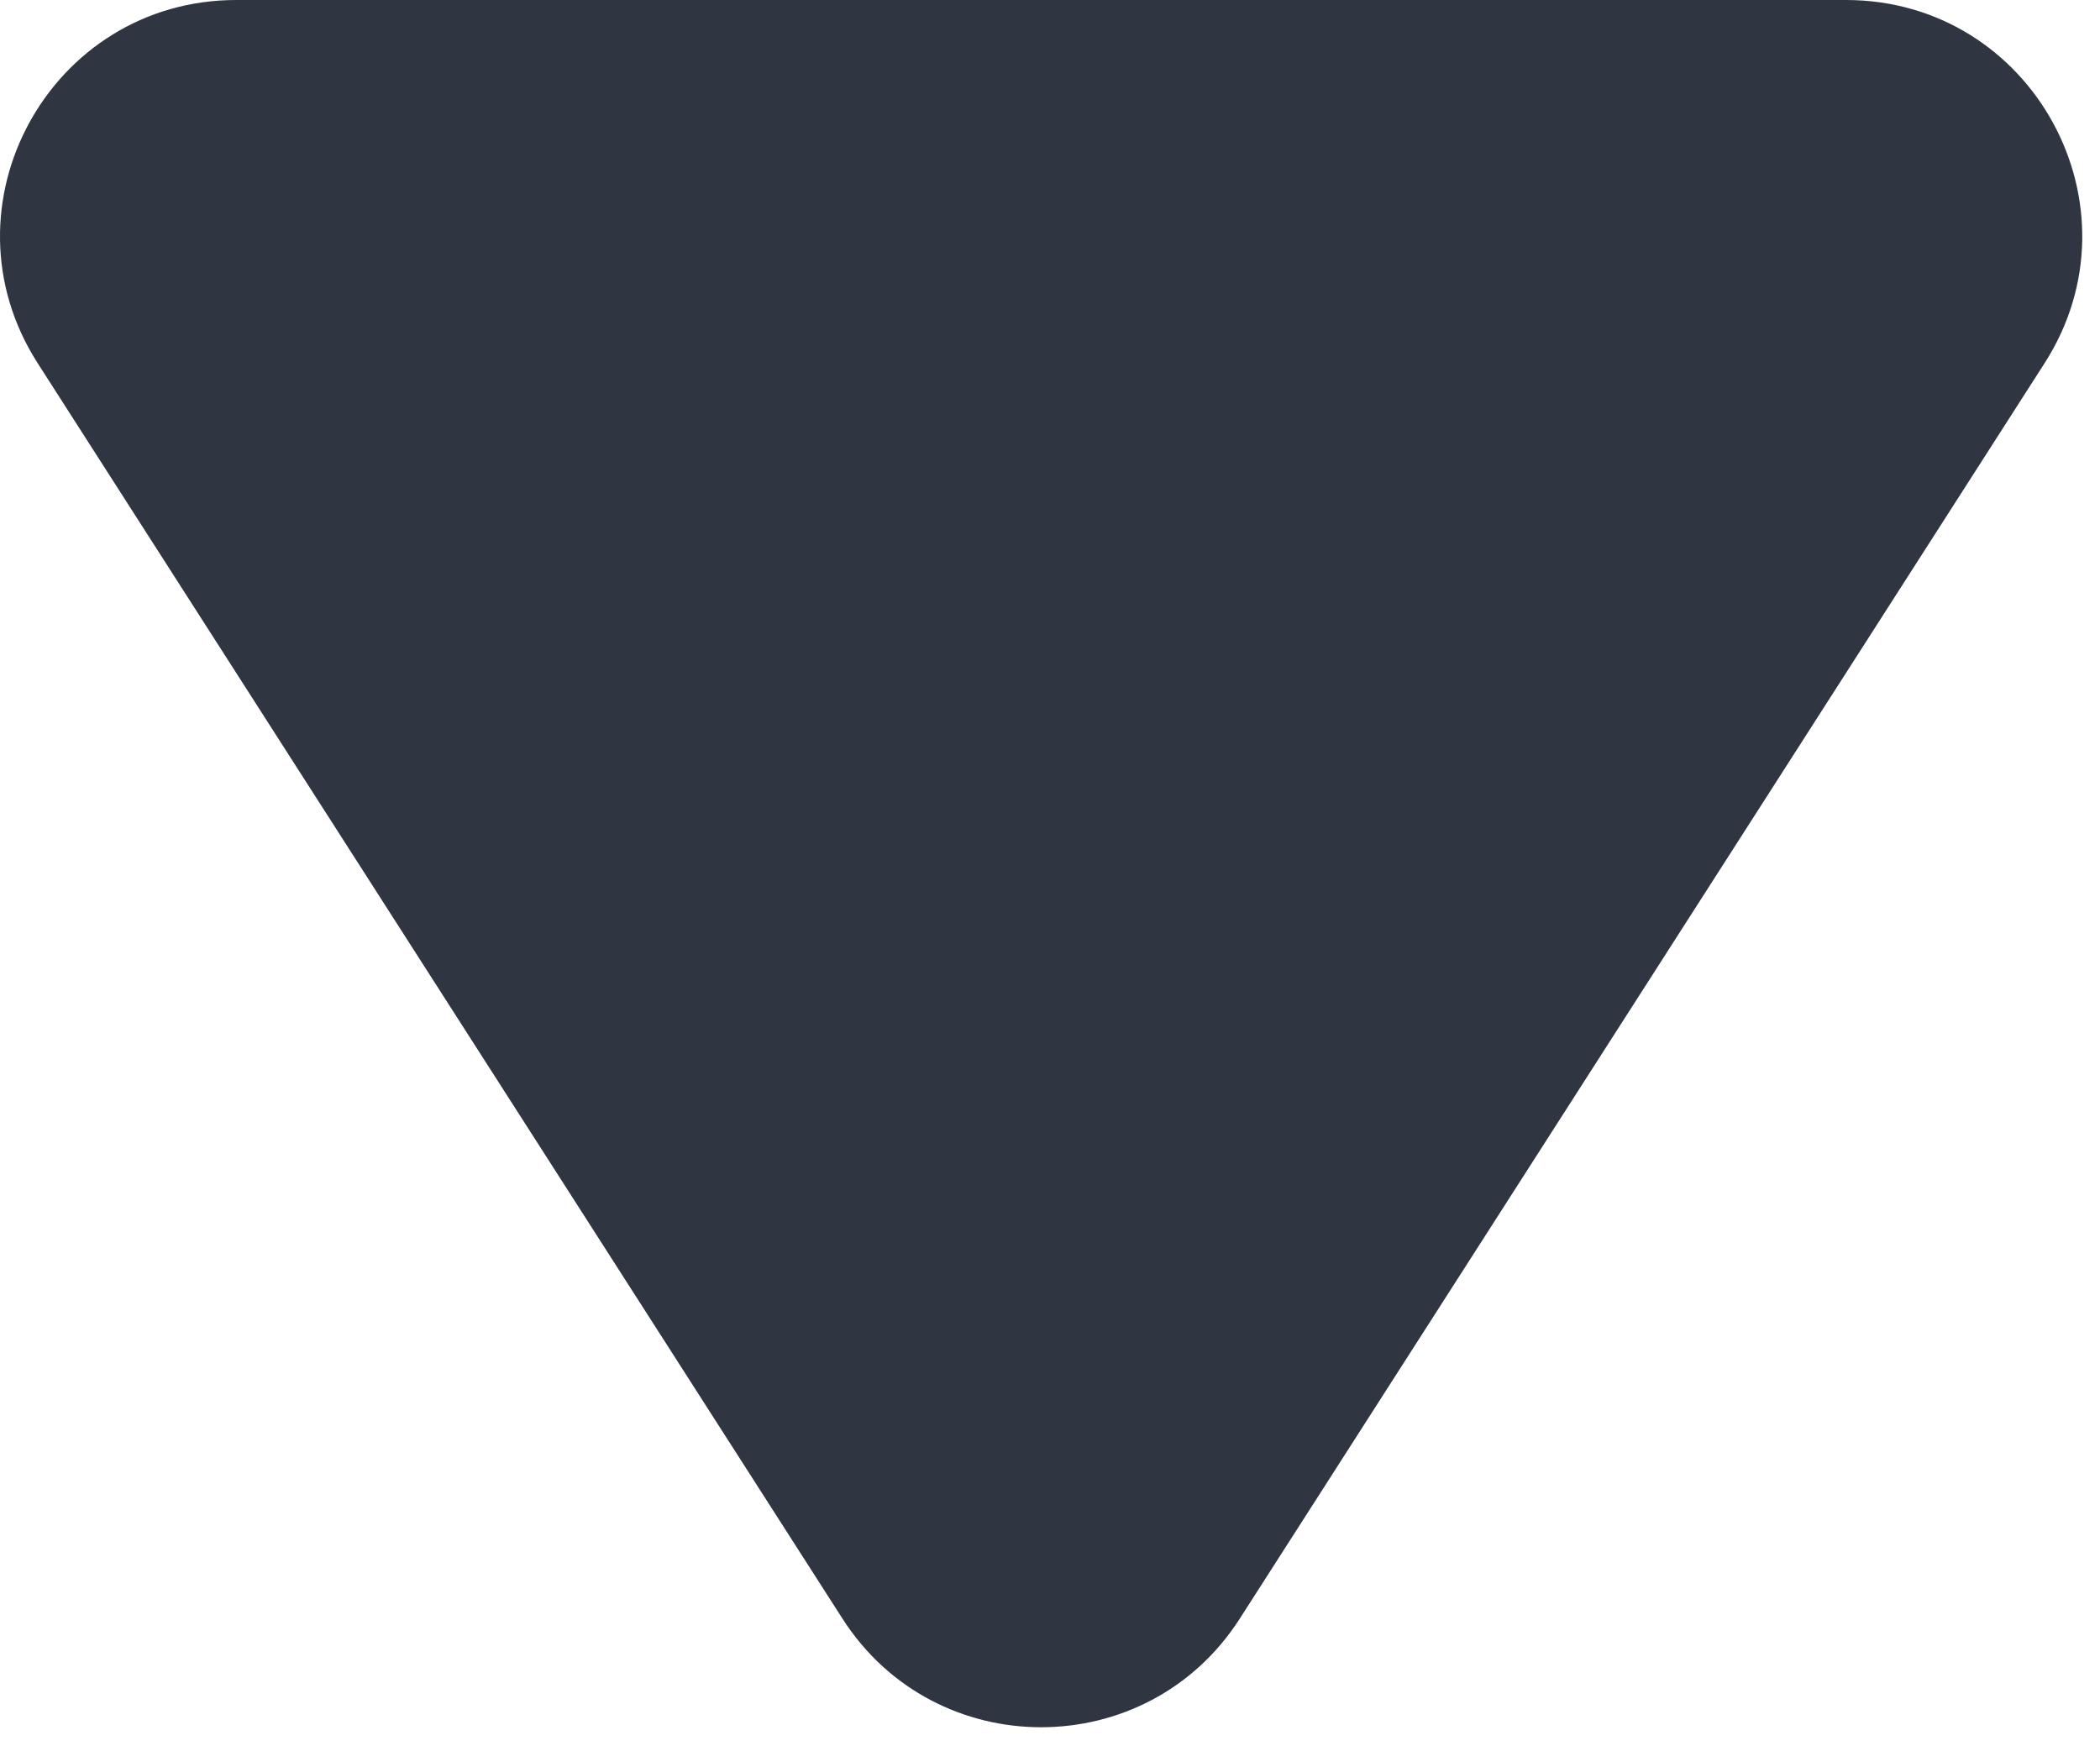 <?xml version="1.0" encoding="UTF-8"?> <svg xmlns="http://www.w3.org/2000/svg" width="89" height="74" viewBox="0 0 89 74" fill="none"> <path d="M52.543 68.614C48.609 74.752 39.639 74.752 35.705 68.614L1.597 15.396C-2.669 8.74 2.111 -1e-06 10.016 0L78.232 6.00517e-06C86.137 6.00517e-06 90.917 8.74 86.651 15.396L52.543 68.614Z" fill="#2F3641"></path> </svg> 